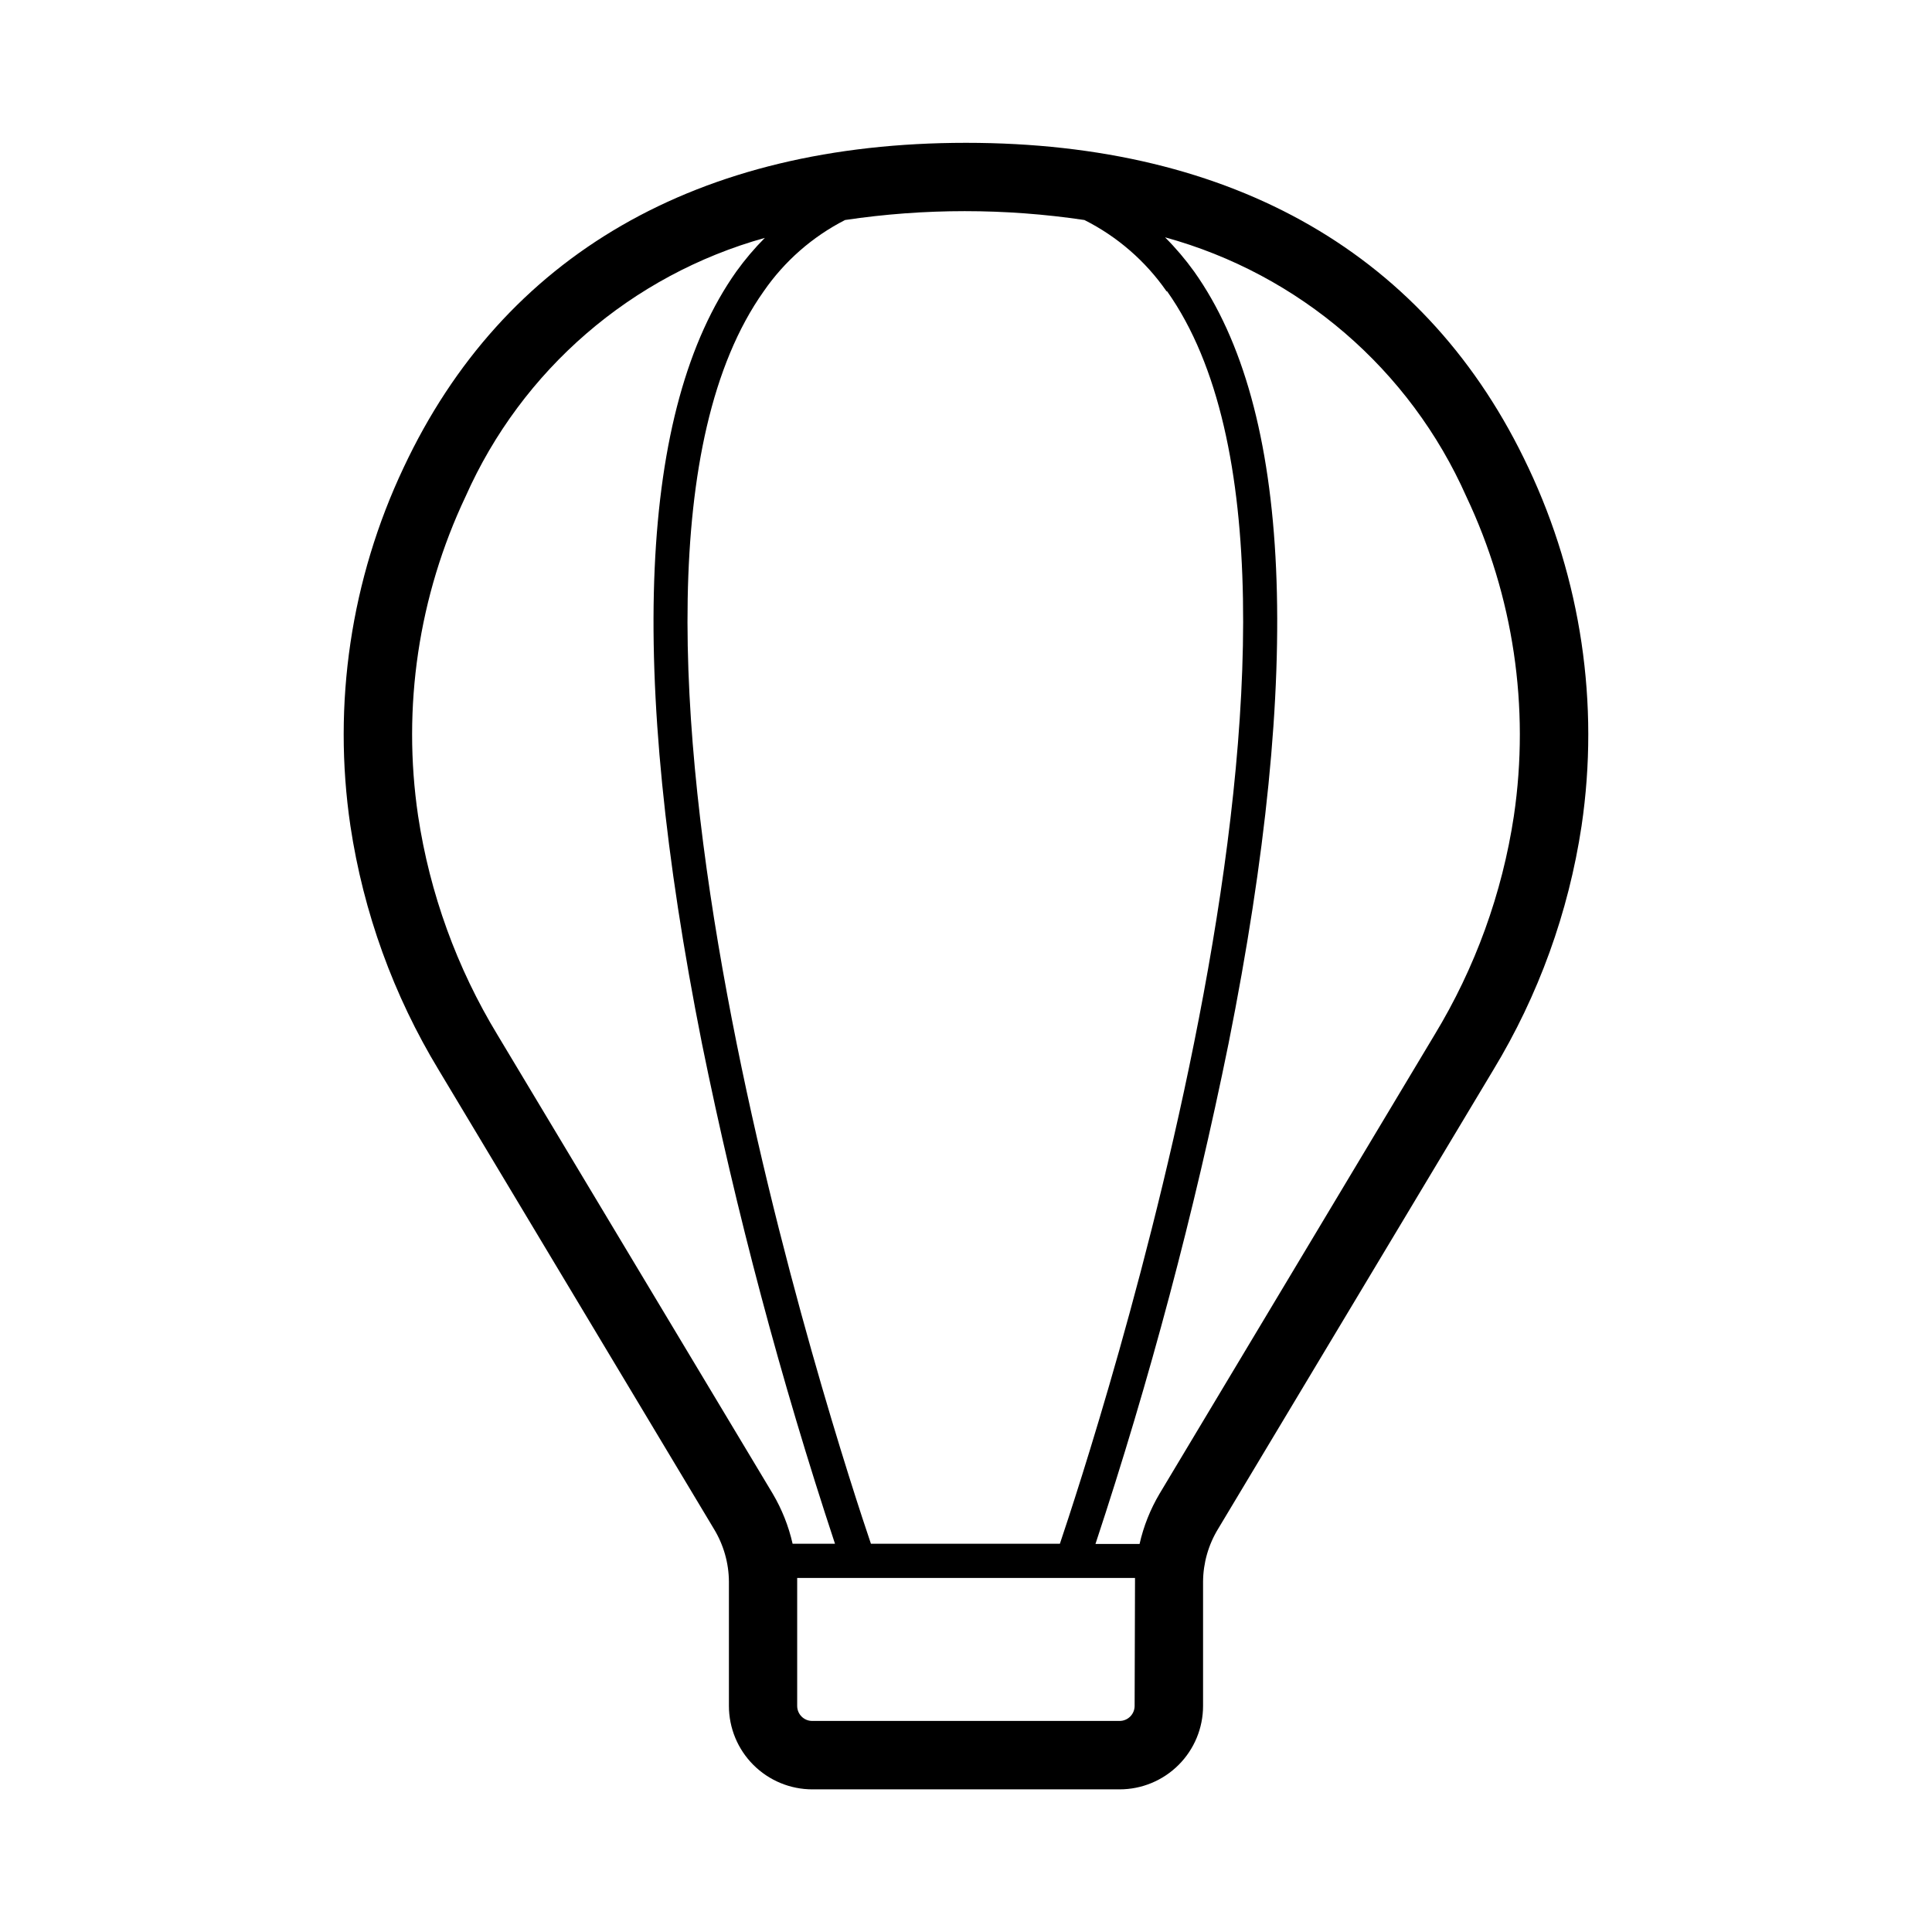 <?xml version="1.0" encoding="UTF-8"?>
<!-- The Best Svg Icon site in the world: iconSvg.co, Visit us! https://iconsvg.co -->
<svg fill="#000000" width="800px" height="800px" version="1.1" viewBox="144 144 512 512" xmlns="http://www.w3.org/2000/svg">
 <path d="m549.02 267.9c-26.449-56.324-77.988-86.051-149.02-86.051-71.039 0-122.58 29.727-149.03 86.051-13.984 29.566-18.891 62.613-14.109 94.969 3.449 22.918 11.414 44.922 23.43 64.738l72.902 121.57c2.562 4.207 3.941 9.031 3.977 13.957v32.949c0 5.863 2.332 11.492 6.481 15.637 4.148 4.148 9.773 6.481 15.637 6.481h81.418c5.863 0 11.492-2.332 15.637-6.481 4.148-4.144 6.481-9.773 6.481-15.637v-32.949c0.039-4.926 1.414-9.75 3.981-13.957l72.898-121.57c12.02-19.816 19.98-41.82 23.43-64.738 4.781-32.355-0.129-65.398-14.109-94.969zm-95.723-46.703c55.418 78.344-20.152 307.32-28.414 331.91h-50.078c-8.262-24.383-83.934-253.57-28.414-331.91 5.508-7.984 12.918-14.477 21.562-18.891 21.027-3.133 42.402-3.133 63.43 0 8.715 4.383 16.195 10.879 21.766 18.891zm-177.44 197.09c-10.797-17.773-17.957-37.52-21.059-58.086-4.262-28.84 0.121-58.293 12.594-84.641 14.883-33.531 43.965-58.66 79.301-68.52-2.754 2.766-5.281 5.75-7.559 8.918-25.797 36.426-28.867 105.25-9.117 204.55 9.113 44.859 20.891 89.141 35.266 132.6h-11.234c-1.059-4.684-2.844-9.168-5.289-13.301zm168.83 177.8c0 1.055-0.422 2.066-1.168 2.812-0.746 0.746-1.758 1.168-2.812 1.168h-81.465c-2.199 0-3.981-1.781-3.981-3.981v-32.949-0.957h89.527v0.957zm100.51-235.88c-3.102 20.566-10.262 40.309-21.059 58.086l-72.852 121.57c-2.445 4.133-4.231 8.617-5.289 13.301h-11.688c14.375-43.461 26.152-87.742 35.266-132.6 19.852-99.352 16.777-168.17-9.117-204.6-2.32-3.227-4.898-6.262-7.711-9.07 35.586 9.758 64.906 34.988 79.855 68.723 12.465 26.332 16.848 55.766 12.594 84.59z"/>
</svg>